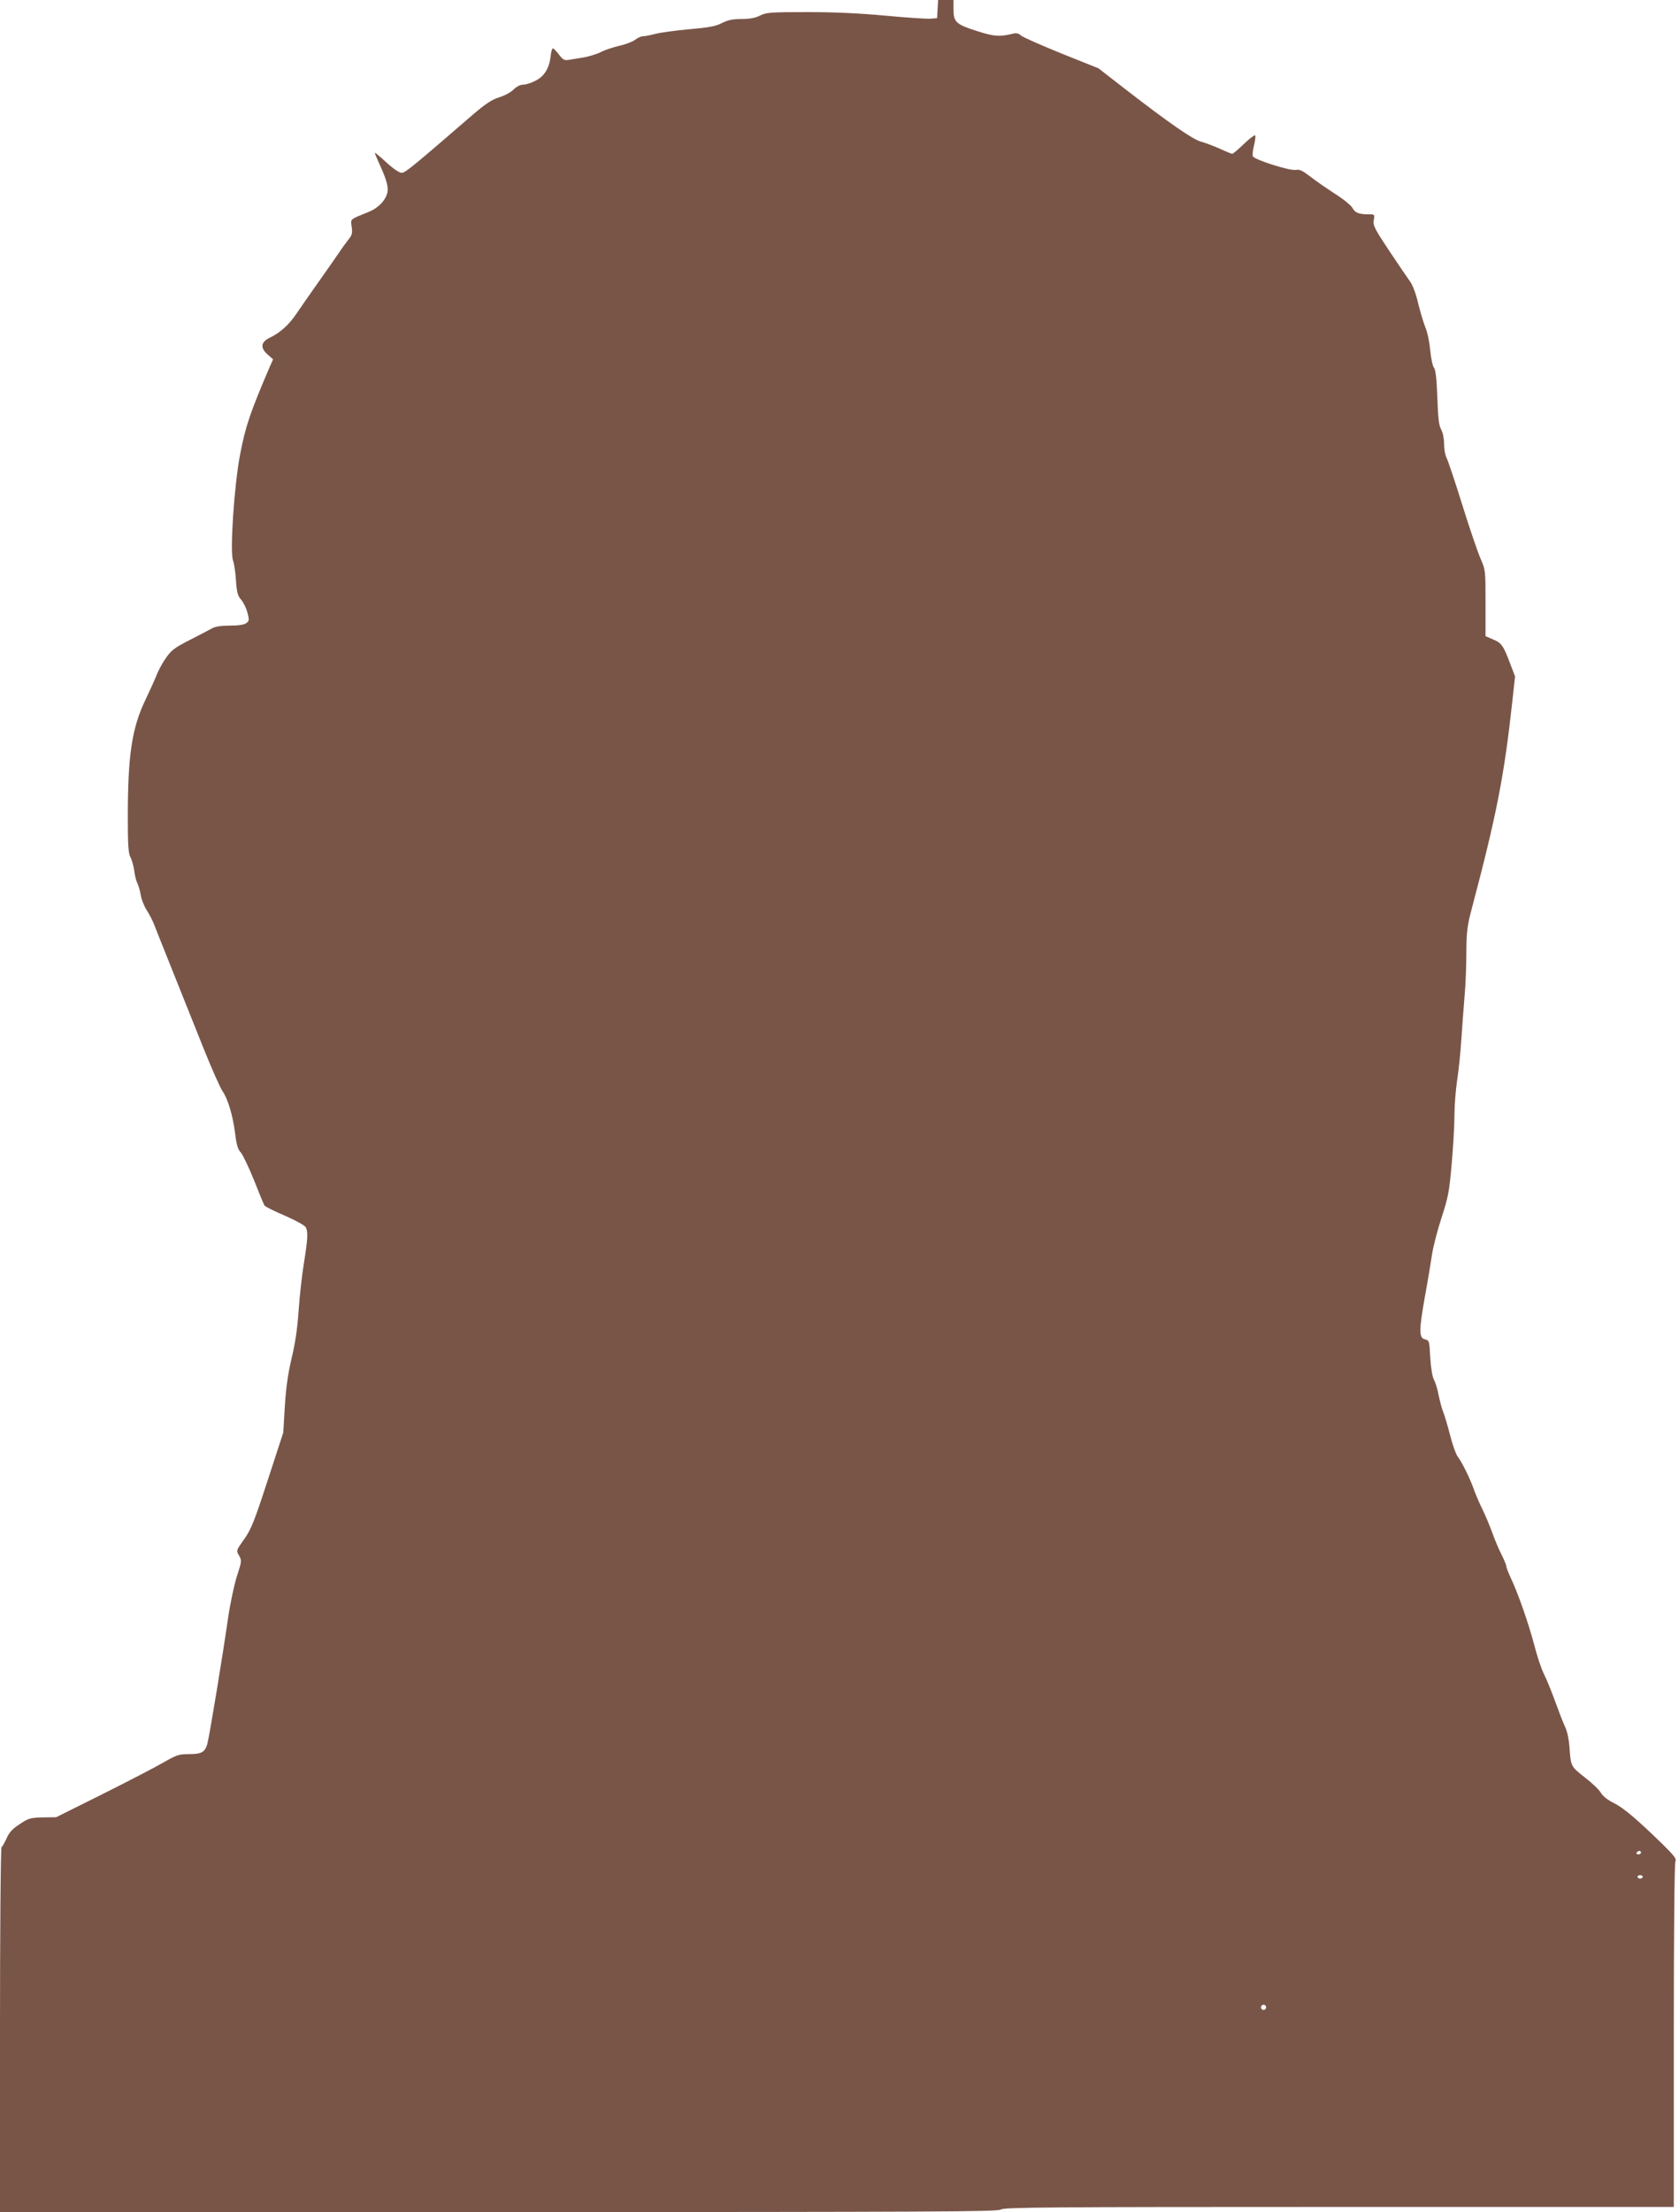 <?xml version="1.0" standalone="no"?>
<!DOCTYPE svg PUBLIC "-//W3C//DTD SVG 20010904//EN"
 "http://www.w3.org/TR/2001/REC-SVG-20010904/DTD/svg10.dtd">
<svg version="1.0" xmlns="http://www.w3.org/2000/svg"
 width="972pt" height="1280pt" viewBox="0 0 972 1280"
 preserveAspectRatio="xMidYMid meet">
<g transform="translate(0,1280) scale(0.1,-0.1)"
fill="#795548" stroke="none">
<path d="M5428 12748 l-3 -53 -38 -3 c-21 -2 -137 6 -257 17 -150 14 -295 21
-455 21 -216 0 -239 -2 -275 -20 -28 -14 -59 -20 -107 -20 -52 0 -79 -6 -113
-23 -36 -19 -74 -26 -188 -36 -78 -7 -167 -19 -198 -27 -30 -8 -63 -14 -73
-14 -10 0 -30 -9 -44 -20 -14 -11 -55 -27 -92 -35 -38 -9 -86 -25 -108 -37
-22 -11 -66 -24 -96 -30 -31 -5 -70 -11 -87 -14 -26 -5 -34 -1 -58 30 -15 20
-31 36 -35 36 -5 0 -11 -20 -13 -44 -8 -71 -37 -118 -88 -143 -24 -13 -57 -23
-72 -23 -16 0 -38 -11 -55 -28 -15 -16 -53 -36 -83 -45 -42 -13 -77 -36 -151
-99 -355 -307 -393 -338 -414 -338 -13 0 -49 24 -89 61 -36 33 -66 58 -66 55
0 -4 13 -36 30 -73 43 -94 52 -135 39 -170 -15 -41 -54 -78 -102 -98 -116 -47
-107 -40 -101 -88 5 -36 2 -48 -18 -72 -13 -17 -38 -50 -54 -75 -17 -25 -70
-101 -119 -170 -49 -69 -105 -150 -126 -181 -44 -66 -95 -113 -155 -142 -55
-26 -59 -59 -14 -99 l31 -27 -17 -38 c-115 -268 -143 -349 -174 -513 -34 -174
-60 -565 -41 -613 6 -16 14 -67 17 -115 5 -72 11 -91 30 -112 12 -14 29 -47
36 -73 12 -45 11 -50 -7 -63 -12 -9 -45 -14 -94 -14 -53 0 -85 -5 -106 -17
-16 -9 -75 -40 -130 -68 -88 -45 -104 -58 -137 -106 -20 -29 -44 -74 -53 -99
-10 -25 -37 -85 -61 -135 -80 -166 -104 -319 -104 -683 0 -162 3 -209 15 -232
9 -16 18 -51 22 -77 3 -27 11 -59 18 -73 7 -14 16 -45 20 -70 4 -25 20 -65 36
-89 15 -24 36 -64 45 -90 10 -25 42 -107 72 -181 30 -74 71 -178 92 -230 21
-52 75 -187 120 -300 45 -112 93 -220 106 -240 33 -47 61 -140 75 -247 8 -67
16 -94 34 -113 12 -14 46 -86 76 -160 29 -74 56 -140 61 -146 5 -7 58 -33 119
-59 60 -26 114 -56 119 -66 14 -26 12 -69 -10 -204 -11 -66 -25 -190 -31 -275
-7 -108 -20 -193 -41 -280 -21 -91 -32 -167 -39 -277 l-9 -152 -90 -276 c-79
-242 -96 -284 -137 -342 -46 -65 -46 -65 -29 -94 16 -28 16 -32 -13 -121 -16
-51 -39 -160 -51 -243 -31 -217 -108 -684 -120 -727 -14 -47 -33 -58 -109 -58
-55 0 -70 -5 -148 -50 -49 -28 -207 -110 -353 -183 l-265 -132 -78 -1 c-72 -2
-82 -5 -133 -39 -42 -27 -61 -48 -76 -83 -12 -26 -25 -48 -29 -50 -5 -2 -9
-478 -9 -1058 l0 -1054 2888 0 c2523 1 2889 2 2906 15 17 13 269 15 1958 15
l1938 0 0 991 c0 601 4 997 9 1008 8 14 -5 32 -72 98 -152 148 -230 214 -286
241 -34 17 -62 39 -73 58 -10 18 -52 58 -94 90 -81 64 -80 63 -88 174 -3 45
-13 91 -24 115 -11 22 -36 87 -57 145 -21 58 -50 130 -66 162 -16 31 -41 107
-57 170 -32 122 -94 300 -136 388 -14 30 -26 61 -26 68 0 7 -13 38 -29 70 -16
31 -40 89 -54 129 -15 40 -39 98 -55 130 -16 32 -37 81 -47 108 -23 67 -71
164 -95 195 -11 14 -31 70 -45 125 -14 55 -32 116 -40 135 -8 19 -19 62 -26
95 -6 33 -18 74 -27 90 -10 19 -18 67 -22 130 -5 96 -6 99 -30 105 -36 8 -36
49 -1 247 17 92 35 202 41 243 6 41 30 136 54 210 40 122 46 153 60 315 9 99
16 225 16 280 0 55 7 145 15 200 9 55 20 163 25 240 5 77 14 192 19 255 6 63
10 176 10 251 1 119 5 152 31 250 145 547 188 770 235 1199 l16 146 -26 68
c-41 110 -52 126 -101 146 l-44 19 0 191 c0 190 0 192 -29 258 -16 37 -64 177
-106 312 -42 135 -83 257 -91 272 -8 15 -14 51 -14 80 0 31 -7 65 -17 83 -13
23 -18 67 -22 186 -4 110 -10 161 -20 172 -7 9 -17 54 -21 99 -4 46 -16 106
-28 133 -11 28 -30 91 -42 140 -12 53 -31 104 -46 125 -14 19 -68 99 -121 178
-85 128 -95 147 -90 178 6 34 5 34 -31 34 -56 0 -78 9 -93 38 -8 14 -54 52
-104 83 -49 32 -114 77 -143 100 -42 32 -59 40 -80 36 -33 -7 -241 59 -249 79
-3 8 0 37 7 64 7 28 10 54 6 57 -3 3 -33 -19 -65 -50 -33 -32 -63 -57 -67 -57
-4 0 -37 13 -73 30 -36 16 -84 34 -107 40 -46 11 -191 112 -434 300 l-161 125
-215 86 c-118 48 -223 94 -234 104 -14 13 -27 15 -47 10 -75 -19 -109 -16
-206 15 -122 39 -137 52 -137 125 l0 55 -44 0 -45 0 -3 -52z m4072 -10668 c0
-5 -7 -10 -16 -10 -8 0 -12 5 -9 10 3 6 10 10 16 10 5 0 9 -4 9 -10z m10 -140
c0 -5 -7 -10 -15 -10 -8 0 -15 5 -15 10 0 6 7 10 15 10 8 0 15 -4 15 -10z
m-2180 -755 c0 -8 -7 -15 -15 -15 -8 0 -15 7 -15 15 0 8 7 15 15 15 8 0 15 -7
15 -15z"/>
</g>
</svg>
